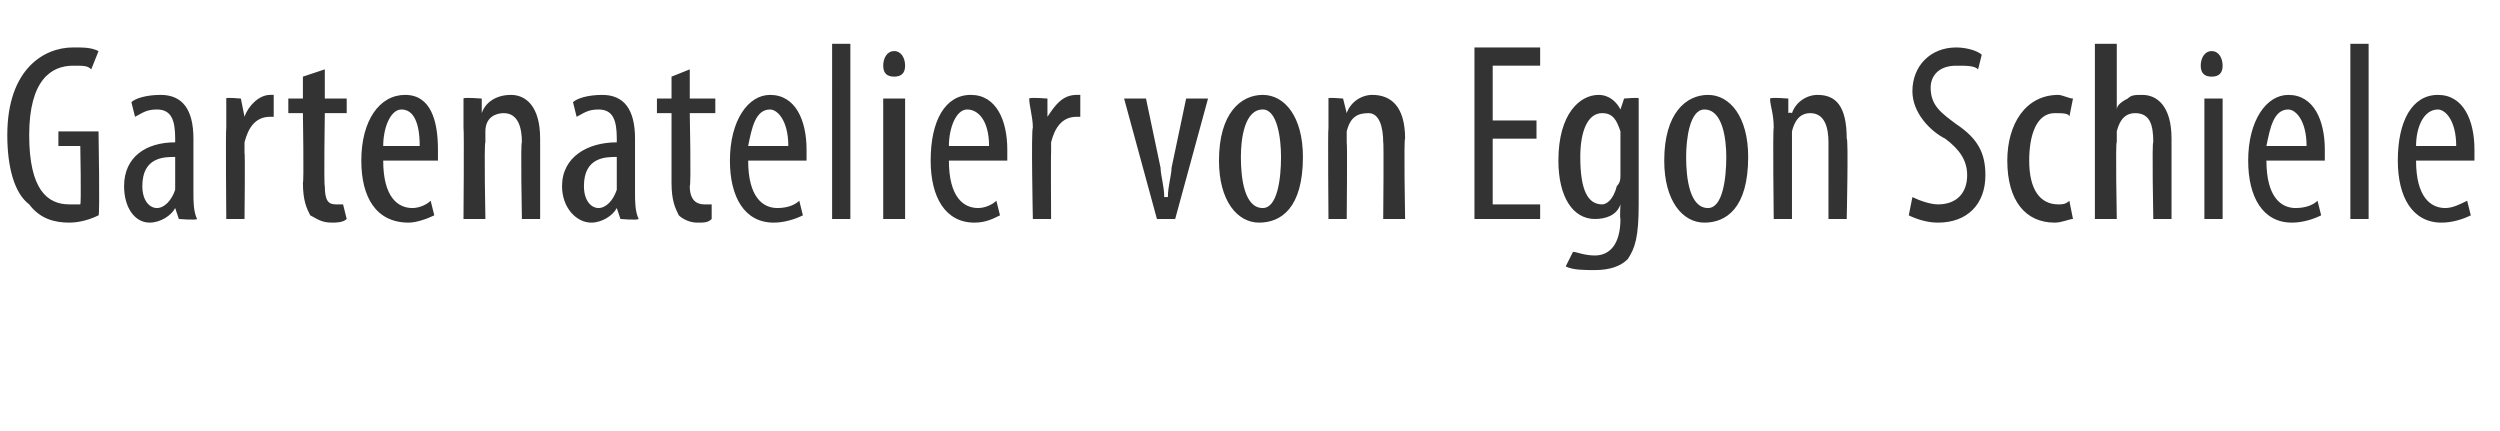 <?xml version="1.0" standalone="no"?><!DOCTYPE svg PUBLIC "-//W3C//DTD SVG 1.1//EN" "http://www.w3.org/Graphics/SVG/1.1/DTD/svg11.dtd"><svg xmlns="http://www.w3.org/2000/svg" version="1.1" width="68.5px" height="11.8px" viewBox="0 0 68.5 11.8"><desc>Gartenatelier von Egon Schiele</desc><defs/><g id="Polygon231963"><path d="m2.7 5.9c-.2.1-.5.2-.8.2c-.4 0-.8-.1-1.1-.5c-.4-.3-.6-1-.6-1.9c0-1.8 1-2.4 1.8-2.4c.3 0 .5 0 .7.1l-.2.5c-.1-.1-.2-.1-.5-.1c-.6 0-1.2.4-1.2 1.9c0 1.5.5 1.9 1.1 1.9h.3c.03-.03 0-1.6 0-1.6h-.6v-.4h1.1s.04 2.32 0 2.3zm2.6-.6c0 .2 0 .5.1.7c-.03.04-.5 0-.5 0l-.1-.3s.03-.01 0 0c-.1.2-.4.4-.7.4c-.4 0-.7-.4-.7-1c0-.8.6-1.2 1.4-1.2v-.1c0-.5-.1-.8-.5-.8c-.3 0-.4.1-.6.2l-.1-.4c.1-.1.4-.2.8-.2c.6 0 .9.4.9 1.2v1.5zm-.5-1c-.3 0-.9 0-.9.8c0 .4.2.6.4.6c.2 0 .4-.2.5-.5v-.9zm1.4-.8v-.8c-.05-.04.4 0 .4 0l.1.5s-.02-.01 0 0c.1-.3.4-.6.7-.6h.1v.6h-.1c-.4 0-.6.3-.7.7v.3c.02-.03 0 1.8 0 1.8h-.5s-.02-2.47 0-2.5zm2.7-1.6v.8h.6v.4h-.6s-.03 1.98 0 2c0 .4.1.5.3.5h.2l.1.4c-.1.1-.3.1-.4.1c-.3 0-.4-.1-.6-.2c-.1-.2-.2-.4-.2-.9c.03.03 0-1.9 0-1.9h-.4v-.4h.4v-.6l.6-.2zm1.6 2.5c0 1 .4 1.3.8 1.3c.2 0 .4-.1.5-.2l.1.4c-.2.1-.5.2-.7.2c-.9 0-1.3-.7-1.3-1.7c0-1.1.5-1.8 1.2-1.8c.7 0 .9.7.9 1.5v.3h-1.5zm1-.4c0-.7-.2-1-.5-1c-.3 0-.5.5-.5 1h1zm1.2-.5v-.8c-.01-.04.5 0 .5 0v.4s0-.03 0 0c.1-.3.4-.5.8-.5c.4 0 .8.3.8 1.2v2.2h-.5s-.04-2.13 0-2.1c0-.4-.1-.8-.5-.8c-.2 0-.5.1-.5.5v.3c-.04.01 0 2.1 0 2.1h-.6s.02-2.47 0-2.5zm4.7 1.8c0 .2 0 .5.1.7c-.04.04-.5 0-.5 0l-.1-.3s.03-.01 0 0c-.1.2-.4.4-.7.4c-.4 0-.8-.4-.8-1c0-.8.7-1.2 1.5-1.2v-.1c0-.5-.1-.8-.5-.8c-.3 0-.4.1-.6.2l-.1-.4c.1-.1.4-.2.8-.2c.6 0 .9.4.9 1.2v1.5zm-.5-1c-.3 0-.9 0-.9.8c0 .4.2.6.4.6c.2 0 .4-.2.5-.5v-.9zm2-2.4v.8h.7v.4h-.7s.04 1.98 0 2c0 .4.2.5.4.5h.2v.4c-.1.1-.2.1-.4.1c-.2 0-.4-.1-.5-.2c-.1-.2-.2-.4-.2-.9V3.1h-.4v-.4h.4v-.6l.5-.2zm1.6 2.5c0 1 .4 1.3.8 1.3c.3 0 .5-.1.6-.2l.1.4c-.2.1-.5.2-.8.2c-.8 0-1.2-.7-1.2-1.7c0-1.1.5-1.8 1.1-1.8c.7 0 1 .7 1 1.5v.3h-1.6zm1.1-.4c0-.7-.3-1-.5-1c-.4 0-.5.5-.6 1h1.1zm1.2-2.8h.5v4.8h-.5V1.2zM24.2 6V2.7h.6v3.3h-.6zm.6-4.2c0 .2-.1.3-.3.3c-.2 0-.3-.1-.3-.3c0-.2.1-.4.3-.4c.2 0 .3.2.3.4zM26 4.4c0 1 .4 1.3.8 1.3c.2 0 .4-.1.5-.2l.1.4c-.2.1-.4.2-.7.2c-.8 0-1.2-.7-1.2-1.7c0-1.1.4-1.8 1.1-1.8c.7 0 1 .7 1 1.5v.3H26zm1.1-.4c0-.7-.3-1-.6-1c-.3 0-.5.5-.5 1h1.1zm1.2-.5c0-.3-.1-.6-.1-.8c.02-.04.5 0 .5 0v.5s.05-.01 0 0c.2-.3.4-.6.8-.6h.1v.6h-.1c-.4 0-.6.3-.7.7v.3c-.01-.03 0 1.8 0 1.8h-.5s-.05-2.47 0-2.5zm3.1-.8l.4 1.9c0 .2.1.5.1.8h.1c0-.3.1-.6.1-.8l.4-1.9h.6L32.2 6h-.5l-.9-3.3h.6zm4.3 1.6c0 1.4-.6 1.8-1.2 1.8c-.6 0-1.1-.6-1.1-1.7c0-1.3.6-1.8 1.2-1.8c.6 0 1.1.6 1.1 1.7zm-1.7 0c0 .6.1 1.4.6 1.4c.4 0 .5-.8.5-1.4c0-.5-.1-1.3-.5-1.3c-.5 0-.6.8-.6 1.3zm2.4-.8v-.8c-.05-.04.4 0 .4 0l.1.4s-.04-.03 0 0c.1-.3.4-.5.7-.5c.5 0 .9.3.9 1.2c-.04-.03 0 2.2 0 2.2h-.6s.02-2.13 0-2.1c0-.4-.1-.8-.4-.8c-.3 0-.5.1-.6.5v.3c.02.01 0 2.1 0 2.1h-.5s-.02-2.47 0-2.5zm5.7.3h-1.2v1.8h1.3v.4h-1.8V1.3h1.8v.5h-1.3v1.5h1.2v.5zm2.8 1.8c0 .9-.1 1.2-.3 1.5c-.2.2-.5.3-.9.3c-.3 0-.6 0-.8-.1l.2-.4c.1 0 .3.1.6.1c.4 0 .7-.3.7-1c-.02-.03 0-.4 0-.4c0 0-.04.03 0 0c-.1.3-.4.4-.7.4c-.6 0-1-.6-1-1.6c0-1.3.6-1.8 1.1-1.8c.3 0 .5.2.6.4c.02.03 0 0 0 0l.1-.3s.44-.04.4 0v2.9zm-.5-1.8v-.2c-.1-.3-.2-.5-.5-.5c-.4 0-.6.5-.6 1.2c0 .9.2 1.3.6 1.3c.1 0 .3-.1.4-.5c.1-.1.1-.2.1-.3v-1zm3.5.5c0 1.4-.6 1.8-1.2 1.8c-.6 0-1.1-.6-1.1-1.7c0-1.3.6-1.8 1.2-1.8c.6 0 1.1.6 1.1 1.7zm-1.7 0c0 .6.1 1.4.6 1.4c.4 0 .5-.8.5-1.4c0-.5-.1-1.3-.6-1.3c-.4 0-.5.8-.5 1.3zm2.4-.8c0-.4-.1-.6-.1-.8c.04-.04.5 0 .5 0v.4s.05-.03.1 0c.1-.3.4-.5.7-.5c.5 0 .8.3.8 1.2c.05-.03 0 2.2 0 2.2h-.5V3.9c0-.4-.1-.8-.5-.8c-.2 0-.4.1-.5.5v2.4h-.5s-.03-2.47 0-2.5zm3.8 1.9c.2.1.5.2.7.2c.5 0 .8-.3.8-.8c0-.4-.2-.7-.6-1c-.4-.2-.9-.7-.9-1.3c0-.7.5-1.2 1.2-1.2c.3 0 .6.1.7.2l-.1.4c-.1-.1-.3-.1-.6-.1c-.5 0-.7.3-.7.6c0 .5.3.7.7 1c.6.4.8.8.8 1.4c0 .8-.5 1.3-1.3 1.3c-.3 0-.6-.1-.8-.2l.1-.5zm4.4.6c-.1 0-.3.1-.5.1c-.8 0-1.3-.6-1.3-1.7c0-1 .5-1.8 1.4-1.8c.1 0 .3.1.4.1l-.1.5c0-.1-.2-.1-.4-.1c-.5 0-.7.6-.7 1.3c0 .8.3 1.2.8 1.2c.1 0 .2 0 .3-.1l.1.5zm.6-4.8h.6v1.8s-.03.03 0 0c0-.1.1-.2.3-.3c.1-.1.2-.1.4-.1c.4 0 .8.3.8 1.2v2.2h-.5s-.04-2.14 0-2.1c0-.5-.1-.8-.5-.8c-.2 0-.4.1-.5.5v.3c-.04-.05 0 2.1 0 2.1h-.6V1.2zm3 4.8V2.7h.5v3.3h-.5zm.5-4.2c0 .2-.1.3-.3.3c-.2 0-.3-.1-.3-.3c0-.2.1-.4.3-.4c.2 0 .3.2.3.4zm1.2 2.6c0 1 .4 1.3.8 1.3c.3 0 .5-.1.6-.2l.1.4c-.2.1-.5.2-.8.2c-.8 0-1.2-.7-1.2-1.7c0-1.1.5-1.8 1.1-1.8c.7 0 1 .7 1 1.5v.3h-1.6zm1.1-.4c0-.7-.3-1-.5-1c-.4 0-.5.5-.6 1h1.1zm1.2-2.8h.5v4.8h-.5V1.2zm1.8 3.2c0 1 .4 1.3.8 1.3c.2 0 .4-.1.6-.2l.1.4c-.2.1-.5.2-.8.2c-.8 0-1.2-.7-1.2-1.7c0-1.1.4-1.8 1.1-1.8c.7 0 1 .7 1 1.5v.3h-1.6zm1.1-.4c0-.7-.3-1-.5-1c-.4 0-.6.5-.6 1h1.1z" stroke="none" fill="#333333"/></g></svg>
